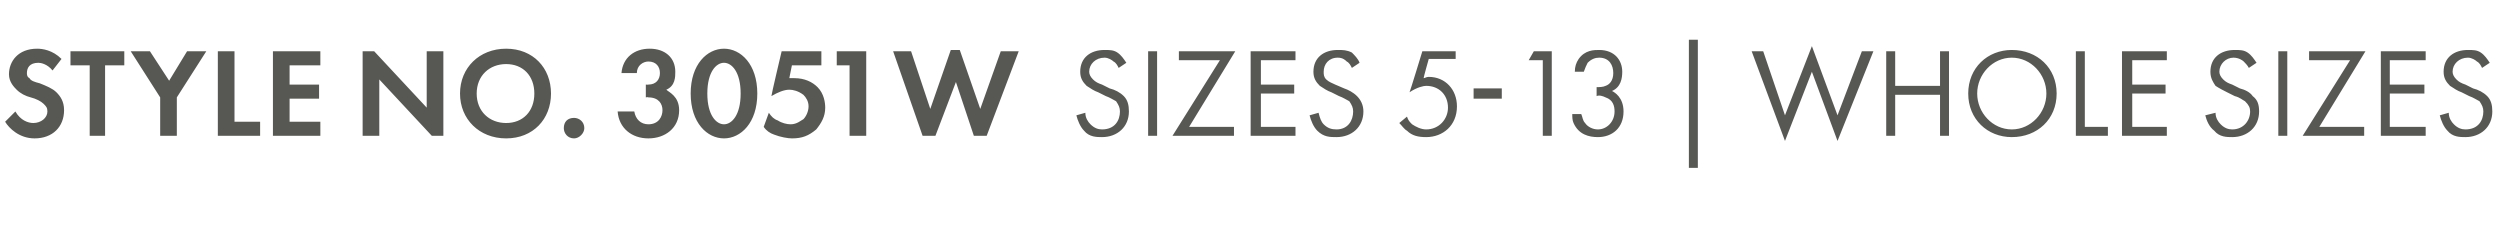 <?xml version="1.0" standalone="no"?><!DOCTYPE svg PUBLIC "-//W3C//DTD SVG 1.1//EN" "http://www.w3.org/Graphics/SVG/1.1/DTD/svg11.dtd"><svg xmlns="http://www.w3.org/2000/svg" version="1.1" width="195.1px" height="19.4px" viewBox="0 -3 195.1 19.4" style="top:-3px">  <desc>STYLE NO. 3051W SIZES 5 13 | whole Sizes</desc>  <defs/>  <g id="Polygon360150">    <path d="M 4.1 2.5 C 3.7 2 3.2 1.9 3 1.9 C 2.3 1.9 2.1 2.3 2.1 2.7 C 2.1 2.8 2.1 3 2.3 3.1 C 2.4 3.3 2.7 3.4 3.1 3.5 C 3.6 3.7 4.1 3.9 4.4 4.2 C 4.7 4.5 5 4.9 5 5.6 C 5 6.9 4.1 7.8 2.7 7.8 C 1.5 7.8 0.7 7 0.4 6.5 C 0.4 6.5 1.2 5.7 1.2 5.7 C 1.6 6.4 2.2 6.6 2.6 6.6 C 3.2 6.6 3.7 6.2 3.7 5.7 C 3.7 5.4 3.6 5.3 3.4 5.1 C 3.2 4.9 2.8 4.7 2.4 4.6 C 2 4.5 1.6 4.3 1.3 4 C 1.1 3.8 0.7 3.4 0.7 2.8 C 0.7 1.8 1.4 0.8 2.9 0.8 C 3.3 0.8 4.1 0.9 4.8 1.6 C 4.8 1.6 4.1 2.5 4.1 2.5 Z M 8.2 2.1 L 8.2 7.6 L 7 7.6 L 7 2.1 L 5.5 2.1 L 5.5 1 L 9.7 1 L 9.7 2.1 L 8.2 2.1 Z M 12.5 4.6 L 10.2 1 L 11.7 1 L 13.2 3.3 L 14.6 1 L 16.1 1 L 13.8 4.6 L 13.8 7.6 L 12.5 7.6 L 12.5 4.6 Z M 18.3 1 L 18.3 6.5 L 20.3 6.5 L 20.3 7.6 L 17 7.6 L 17 1 L 18.3 1 Z M 25 2.1 L 22.6 2.1 L 22.6 3.6 L 24.9 3.6 L 24.9 4.7 L 22.6 4.7 L 22.6 6.5 L 25 6.5 L 25 7.6 L 21.3 7.6 L 21.3 1 L 25 1 L 25 2.1 Z M 28.3 7.6 L 28.3 1 L 29.2 1 L 33.3 5.4 L 33.3 1 L 34.6 1 L 34.6 7.6 L 33.7 7.6 L 29.6 3.2 L 29.6 7.6 L 28.3 7.6 Z M 43 4.3 C 43 6.3 41.6 7.8 39.5 7.8 C 37.4 7.8 35.9 6.3 35.9 4.3 C 35.9 2.3 37.4 0.8 39.5 0.8 C 41.6 0.8 43 2.3 43 4.3 Z M 41.7 4.3 C 41.7 2.9 40.8 2 39.5 2 C 38.2 2 37.2 2.9 37.2 4.3 C 37.2 5.7 38.2 6.6 39.5 6.6 C 40.8 6.6 41.7 5.7 41.7 4.3 Z M 44.8 6.2 C 45.2 6.2 45.6 6.5 45.6 7 C 45.6 7.4 45.2 7.8 44.8 7.8 C 44.3 7.8 44 7.4 44 7 C 44 6.5 44.3 6.2 44.8 6.2 Z M 48.5 2.7 C 48.6 1.5 49.5 0.8 50.7 0.8 C 51.9 0.8 52.7 1.5 52.7 2.6 C 52.7 3 52.7 3.7 52 4 C 52.2 4.2 53 4.5 53 5.6 C 53 7 51.9 7.8 50.6 7.8 C 49.3 7.8 48.3 7 48.2 5.7 C 48.2 5.7 49.5 5.7 49.5 5.7 C 49.6 6.3 50 6.7 50.6 6.7 C 51.4 6.7 51.7 6.1 51.7 5.6 C 51.7 5.1 51.4 4.6 50.6 4.6 C 50.58 4.56 50.4 4.6 50.4 4.6 L 50.4 3.6 C 50.4 3.6 50.59 3.62 50.6 3.6 C 51.2 3.6 51.5 3.2 51.5 2.7 C 51.5 2.2 51.2 1.8 50.6 1.8 C 50.2 1.8 49.7 2.1 49.7 2.7 C 49.7 2.7 48.5 2.7 48.5 2.7 Z M 53.9 4.3 C 53.9 2 55.2 0.8 56.5 0.8 C 57.8 0.8 59.1 2 59.1 4.3 C 59.1 6.6 57.8 7.8 56.5 7.8 C 55.2 7.8 53.9 6.6 53.9 4.3 Z M 55.2 4.3 C 55.2 6 55.9 6.7 56.5 6.7 C 57.1 6.7 57.8 6 57.8 4.3 C 57.8 2.6 57.1 1.9 56.5 1.9 C 55.9 1.9 55.2 2.6 55.2 4.3 Z M 64.1 2.1 L 61.8 2.1 C 61.8 2.1 61.59 3.13 61.6 3.1 C 61.7 3.1 61.9 3.1 62 3.1 C 62.8 3.1 63.4 3.4 63.8 3.8 C 64.3 4.3 64.4 5 64.4 5.4 C 64.4 6.1 64.1 6.6 63.7 7.1 C 63.1 7.6 62.6 7.8 61.8 7.8 C 61.5 7.8 60.9 7.7 60.4 7.5 C 60.1 7.4 59.8 7.2 59.6 6.9 C 59.6 6.9 60 5.8 60 5.8 C 60.2 6.1 60.4 6.3 60.7 6.4 C 61 6.6 61.4 6.7 61.7 6.7 C 62.2 6.7 62.5 6.4 62.7 6.3 C 62.9 6.1 63.1 5.7 63.1 5.3 C 63.1 4.9 62.9 4.6 62.7 4.4 C 62.3 4.1 61.9 4 61.6 4 C 61.2 4 60.7 4.2 60.2 4.5 C 60.18 4.46 61 1 61 1 L 64.1 1 L 64.1 2.1 Z M 66.3 2.1 L 65.3 2.1 L 65.3 1 L 67.6 1 L 67.6 7.6 L 66.3 7.6 L 66.3 2.1 Z M 73 7.6 L 72 7.6 L 69.7 1 L 71.1 1 L 72.6 5.5 L 74.2 0.9 L 74.9 0.9 L 76.5 5.5 L 78.1 1 L 79.5 1 L 77 7.6 L 76 7.6 L 74.6 3.4 L 73 7.6 Z M 87.3 2.3 C 87.2 2.1 87.1 1.9 86.9 1.8 C 86.8 1.7 86.5 1.5 86.2 1.5 C 85.5 1.5 85 2 85 2.6 C 85 2.8 85.1 3 85.3 3.2 C 85.5 3.4 85.7 3.5 86 3.6 C 86 3.6 86.6 3.9 86.6 3.9 C 87 4 87.4 4.2 87.7 4.5 C 88 4.8 88.1 5.2 88.1 5.7 C 88.1 6.9 87.2 7.7 86 7.7 C 85.6 7.7 85 7.7 84.6 7.2 C 84.3 6.9 84.1 6.4 84 6 C 84 6 84.7 5.8 84.7 5.8 C 84.7 6.2 84.9 6.5 85.1 6.7 C 85.4 7 85.7 7.1 86 7.1 C 87 7.1 87.4 6.4 87.4 5.7 C 87.4 5.4 87.3 5.2 87.1 4.9 C 86.9 4.8 86.6 4.6 86.3 4.5 C 86.3 4.5 85.7 4.2 85.7 4.2 C 85.4 4.1 85.1 3.9 84.8 3.7 C 84.5 3.4 84.3 3.1 84.3 2.6 C 84.3 1.5 85.1 0.9 86.2 0.9 C 86.6 0.9 86.9 0.9 87.2 1.1 C 87.5 1.3 87.7 1.6 87.9 1.9 C 87.9 1.9 87.3 2.3 87.3 2.3 Z M 90.3 1 L 90.3 7.6 L 89.6 7.6 L 89.6 1 L 90.3 1 Z M 92.8 6.9 L 96.3 6.9 L 96.3 7.6 L 91.5 7.6 L 95.2 1.7 L 92 1.7 L 92 1 L 96.4 1 L 92.8 6.9 Z M 101.1 1.7 L 98.4 1.7 L 98.4 3.6 L 101 3.6 L 101 4.3 L 98.4 4.3 L 98.4 6.9 L 101.1 6.9 L 101.1 7.6 L 97.6 7.6 L 97.6 1 L 101.1 1 L 101.1 1.7 Z M 105.5 2.3 C 105.4 2.1 105.3 1.9 105.1 1.8 C 105 1.7 104.8 1.5 104.4 1.5 C 103.7 1.5 103.3 2 103.3 2.6 C 103.3 2.8 103.3 3 103.5 3.2 C 103.7 3.4 104 3.5 104.2 3.6 C 104.2 3.6 104.9 3.9 104.9 3.9 C 105.2 4 105.6 4.2 105.9 4.5 C 106.2 4.8 106.4 5.2 106.4 5.7 C 106.4 6.9 105.5 7.7 104.3 7.7 C 103.8 7.7 103.3 7.7 102.8 7.2 C 102.5 6.9 102.3 6.4 102.2 6 C 102.2 6 102.9 5.8 102.9 5.8 C 103 6.2 103.1 6.5 103.3 6.7 C 103.6 7 103.9 7.1 104.3 7.1 C 105.2 7.1 105.6 6.4 105.6 5.7 C 105.6 5.4 105.5 5.2 105.3 4.9 C 105.1 4.8 104.8 4.6 104.5 4.5 C 104.5 4.5 103.9 4.2 103.9 4.2 C 103.6 4.1 103.3 3.9 103 3.7 C 102.7 3.4 102.5 3.1 102.5 2.6 C 102.5 1.5 103.3 0.9 104.4 0.9 C 104.8 0.9 105.1 0.9 105.5 1.1 C 105.7 1.3 106 1.6 106.1 1.9 C 106.1 1.9 105.5 2.3 105.5 2.3 Z M 113.6 1.6 L 111.5 1.6 C 111.5 1.6 111.08 3.08 111.1 3.1 C 111.2 3.1 111.3 3 111.5 3 C 112.8 3 113.7 4 113.7 5.3 C 113.7 6.8 112.6 7.7 111.3 7.7 C 110.7 7.7 110.2 7.6 109.8 7.2 C 109.6 7.1 109.4 6.8 109.2 6.6 C 109.2 6.6 109.8 6.1 109.8 6.1 C 109.9 6.4 110 6.5 110.2 6.7 C 110.5 6.9 110.9 7.1 111.3 7.1 C 112.3 7.1 113 6.3 113 5.4 C 113 4.4 112.3 3.7 111.3 3.7 C 111.1 3.7 110.6 3.8 110 4.2 C 110.03 4.18 111 1 111 1 L 113.6 1 L 113.6 1.6 Z M 115 3.9 L 117.2 3.9 L 117.2 4.7 L 115 4.7 L 115 3.9 Z M 120.4 1.7 L 119.3 1.7 L 119.7 1 L 121.1 1 L 121.1 7.6 L 120.4 7.6 L 120.4 1.7 Z M 122.9 2.6 C 122.9 2.2 123 1.9 123.2 1.6 C 123.7 0.9 124.4 0.9 124.8 0.9 C 126 0.9 126.6 1.7 126.6 2.6 C 126.6 3.1 126.5 3.8 125.8 4.1 C 126 4.2 126.7 4.6 126.7 5.7 C 126.7 7 125.8 7.7 124.7 7.7 C 124 7.7 123.2 7.5 122.8 6.6 C 122.7 6.4 122.7 6.1 122.7 5.9 C 122.7 5.9 123.4 5.9 123.4 5.9 C 123.5 6.1 123.5 6.4 123.7 6.6 C 123.9 6.9 124.3 7.1 124.7 7.1 C 125.4 7.1 126 6.5 126 5.7 C 126 5.3 125.9 4.8 125.3 4.6 C 125.1 4.5 124.8 4.4 124.6 4.5 C 124.6 4.5 124.6 3.8 124.6 3.8 C 124.8 3.8 125.1 3.8 125.3 3.7 C 125.6 3.6 125.9 3.3 125.9 2.7 C 125.9 2.1 125.6 1.5 124.8 1.5 C 124.5 1.5 124.2 1.6 123.9 1.9 C 123.8 2.1 123.7 2.3 123.6 2.6 C 123.6 2.6 122.9 2.6 122.9 2.6 Z M 131.8 0.1 L 132.5 0.1 L 132.5 10.1 L 131.8 10.1 L 131.8 0.1 Z M 137.6 1 L 139.3 6 L 141.4 0.6 L 143.4 6 L 145.3 1 L 146.2 1 L 143.4 8 L 141.4 2.6 L 139.3 8 L 136.7 1 L 137.6 1 Z M 147.9 3.7 L 151.4 3.7 L 151.4 1 L 152.1 1 L 152.1 7.6 L 151.4 7.6 L 151.4 4.4 L 147.9 4.4 L 147.9 7.6 L 147.2 7.6 L 147.2 1 L 147.9 1 L 147.9 3.7 Z M 153.6 4.3 C 153.6 2.3 155.1 0.9 157 0.9 C 159 0.9 160.5 2.3 160.5 4.3 C 160.5 6.3 159 7.7 157 7.7 C 155.1 7.7 153.6 6.3 153.6 4.3 Z M 154.3 4.3 C 154.3 5.8 155.5 7.1 157 7.1 C 158.5 7.1 159.7 5.8 159.7 4.3 C 159.7 2.8 158.5 1.5 157 1.5 C 155.5 1.5 154.3 2.8 154.3 4.3 Z M 162.7 1 L 162.7 6.9 L 164.5 6.9 L 164.5 7.6 L 162 7.6 L 162 1 L 162.7 1 Z M 169.1 1.7 L 166.4 1.7 L 166.4 3.6 L 169 3.6 L 169 4.3 L 166.4 4.3 L 166.4 6.9 L 169.1 6.9 L 169.1 7.6 L 165.6 7.6 L 165.6 1 L 169.1 1 L 169.1 1.7 Z M 175.5 2.3 C 175.4 2.1 175.2 1.9 175.1 1.8 C 175 1.7 174.7 1.5 174.3 1.5 C 173.7 1.5 173.2 2 173.2 2.6 C 173.2 2.8 173.3 3 173.5 3.2 C 173.7 3.4 173.9 3.5 174.2 3.6 C 174.2 3.6 174.8 3.9 174.8 3.9 C 175.2 4 175.6 4.2 175.8 4.5 C 176.2 4.8 176.3 5.2 176.3 5.7 C 176.3 6.9 175.4 7.7 174.2 7.7 C 173.8 7.7 173.2 7.7 172.8 7.2 C 172.4 6.9 172.2 6.4 172.1 6 C 172.1 6 172.9 5.8 172.9 5.8 C 172.9 6.2 173.1 6.5 173.3 6.7 C 173.6 7 173.9 7.1 174.2 7.1 C 175.1 7.1 175.6 6.4 175.6 5.7 C 175.6 5.4 175.5 5.2 175.2 4.9 C 175 4.8 174.8 4.6 174.4 4.5 C 174.4 4.5 173.8 4.2 173.8 4.2 C 173.6 4.1 173.2 3.9 172.9 3.7 C 172.7 3.4 172.5 3.1 172.5 2.6 C 172.5 1.5 173.3 0.9 174.4 0.9 C 174.8 0.9 175.1 0.9 175.4 1.1 C 175.7 1.3 175.9 1.6 176.1 1.9 C 176.1 1.9 175.5 2.3 175.5 2.3 Z M 178.5 1 L 178.5 7.6 L 177.8 7.6 L 177.8 1 L 178.5 1 Z M 181 6.9 L 184.5 6.9 L 184.5 7.6 L 179.7 7.6 L 183.4 1.7 L 180.2 1.7 L 180.2 1 L 184.6 1 L 181 6.9 Z M 189.3 1.7 L 186.5 1.7 L 186.5 3.6 L 189.2 3.6 L 189.2 4.3 L 186.5 4.3 L 186.5 6.9 L 189.3 6.9 L 189.3 7.6 L 185.8 7.6 L 185.8 1 L 189.3 1 L 189.3 1.7 Z M 193.7 2.3 C 193.6 2.1 193.5 1.9 193.3 1.8 C 193.2 1.7 192.9 1.5 192.6 1.5 C 191.9 1.5 191.4 2 191.4 2.6 C 191.4 2.8 191.5 3 191.7 3.2 C 191.9 3.4 192.1 3.5 192.4 3.6 C 192.4 3.6 193 3.9 193 3.9 C 193.4 4 193.8 4.2 194.1 4.5 C 194.4 4.8 194.5 5.2 194.5 5.7 C 194.5 6.9 193.6 7.7 192.4 7.7 C 192 7.7 191.4 7.7 191 7.2 C 190.7 6.9 190.5 6.4 190.4 6 C 190.4 6 191.1 5.8 191.1 5.8 C 191.1 6.2 191.3 6.5 191.5 6.7 C 191.8 7 192.1 7.1 192.4 7.1 C 193.4 7.1 193.8 6.4 193.8 5.7 C 193.8 5.4 193.7 5.2 193.5 4.9 C 193.3 4.8 193 4.6 192.7 4.5 C 192.7 4.5 192.1 4.2 192.1 4.2 C 191.8 4.1 191.5 3.9 191.2 3.7 C 190.9 3.4 190.7 3.1 190.7 2.6 C 190.7 1.5 191.5 0.9 192.6 0.9 C 193 0.9 193.3 0.9 193.6 1.1 C 193.9 1.3 194.1 1.6 194.3 1.9 C 194.3 1.9 193.7 2.3 193.7 2.3 Z " stroke="none" fill="#575753"/>  </g></svg>